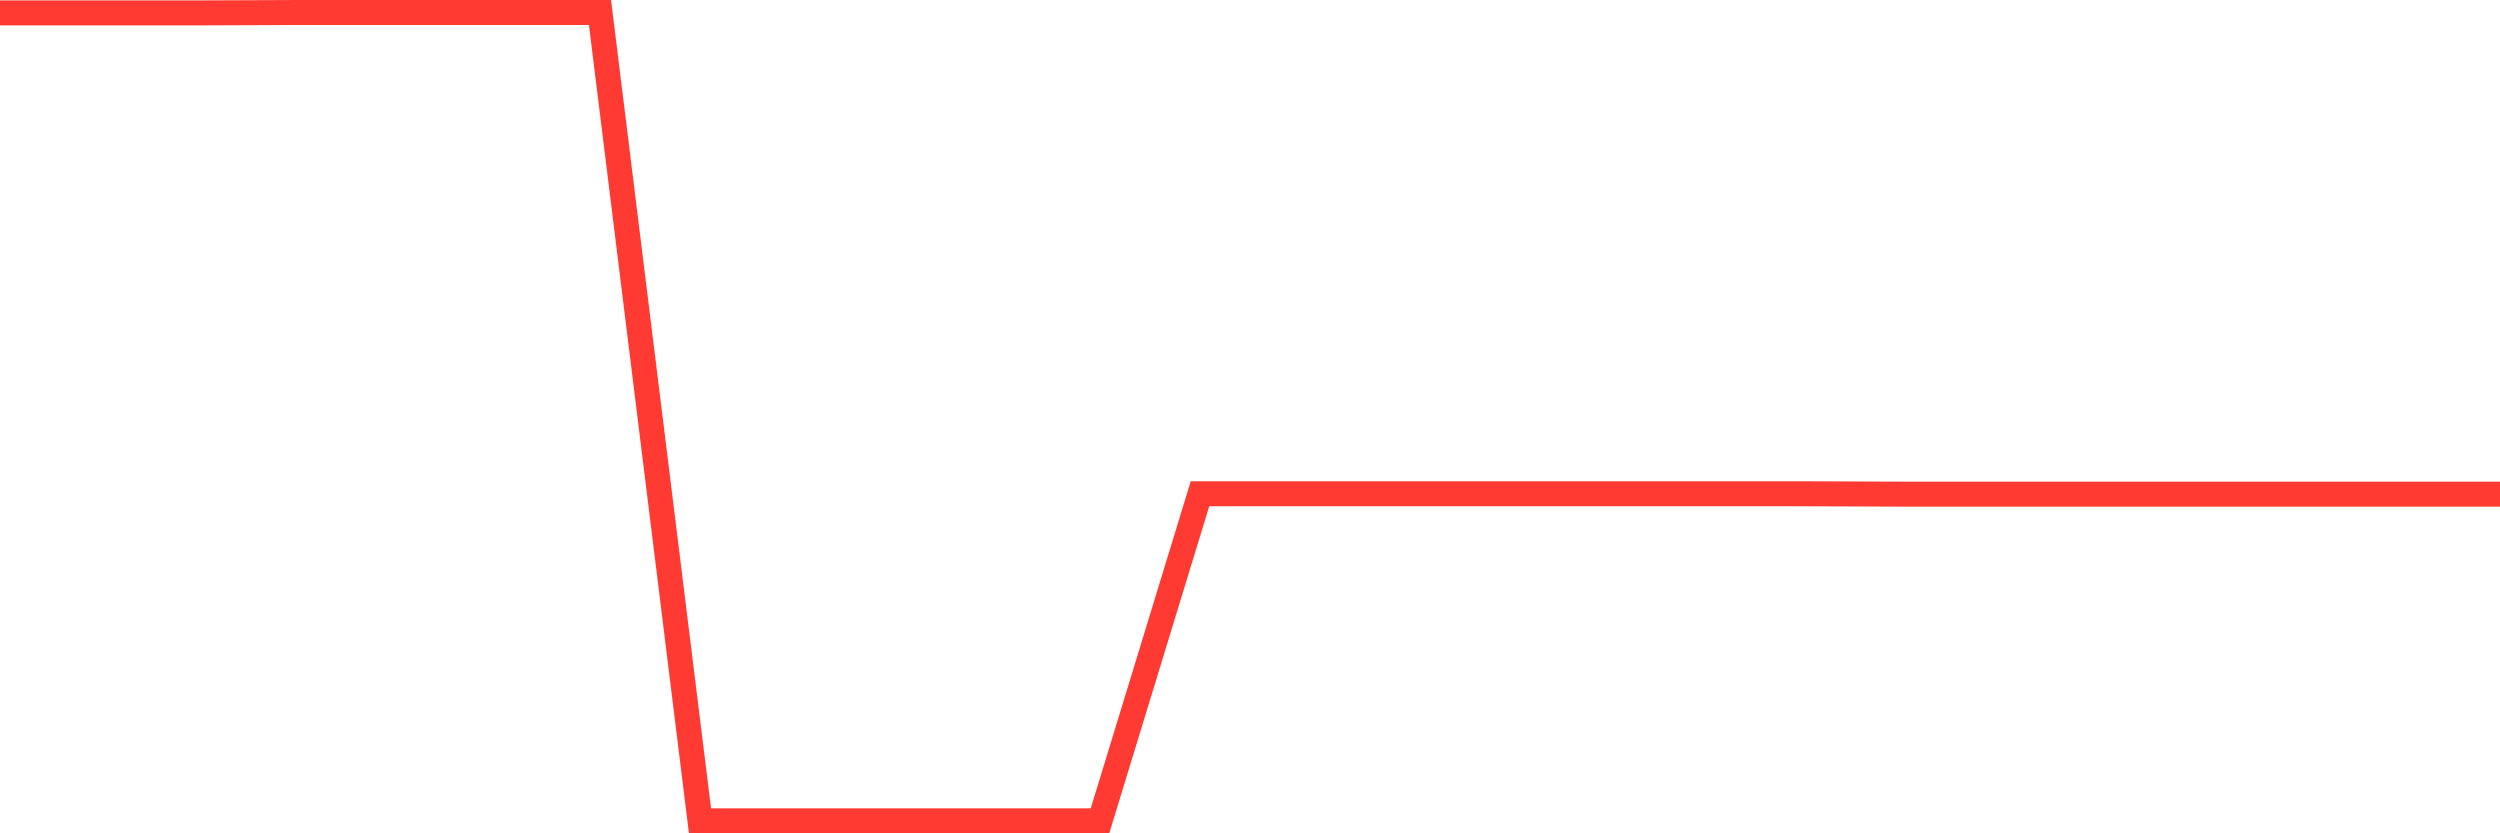 <svg
  xmlns="http://www.w3.org/2000/svg"
  xmlns:xlink="http://www.w3.org/1999/xlink"
  width="120"
  height="40"
  viewBox="0 0 120 40"
  preserveAspectRatio="none"
>
  <polyline
    points="0,0.619 4.8,0.619 9.6,0.619 14.4,0.6 19.2,0.6 24,0.6 28.8,0.6 33.6,39.4 38.4,39.4 43.2,39.4 48,39.4 52.8,39.4 57.6,23.7 62.4,23.7 67.2,23.7 72,23.7 76.8,23.7 81.6,23.7 86.4,23.7 91.2,23.719 96,23.719 100.8,23.719 105.6,23.719 110.4,23.719 115.2,23.719 120,23.719"
    fill="none"
    stroke="#ff3a33"
    stroke-width="1.2"
  >
  </polyline>
</svg>
